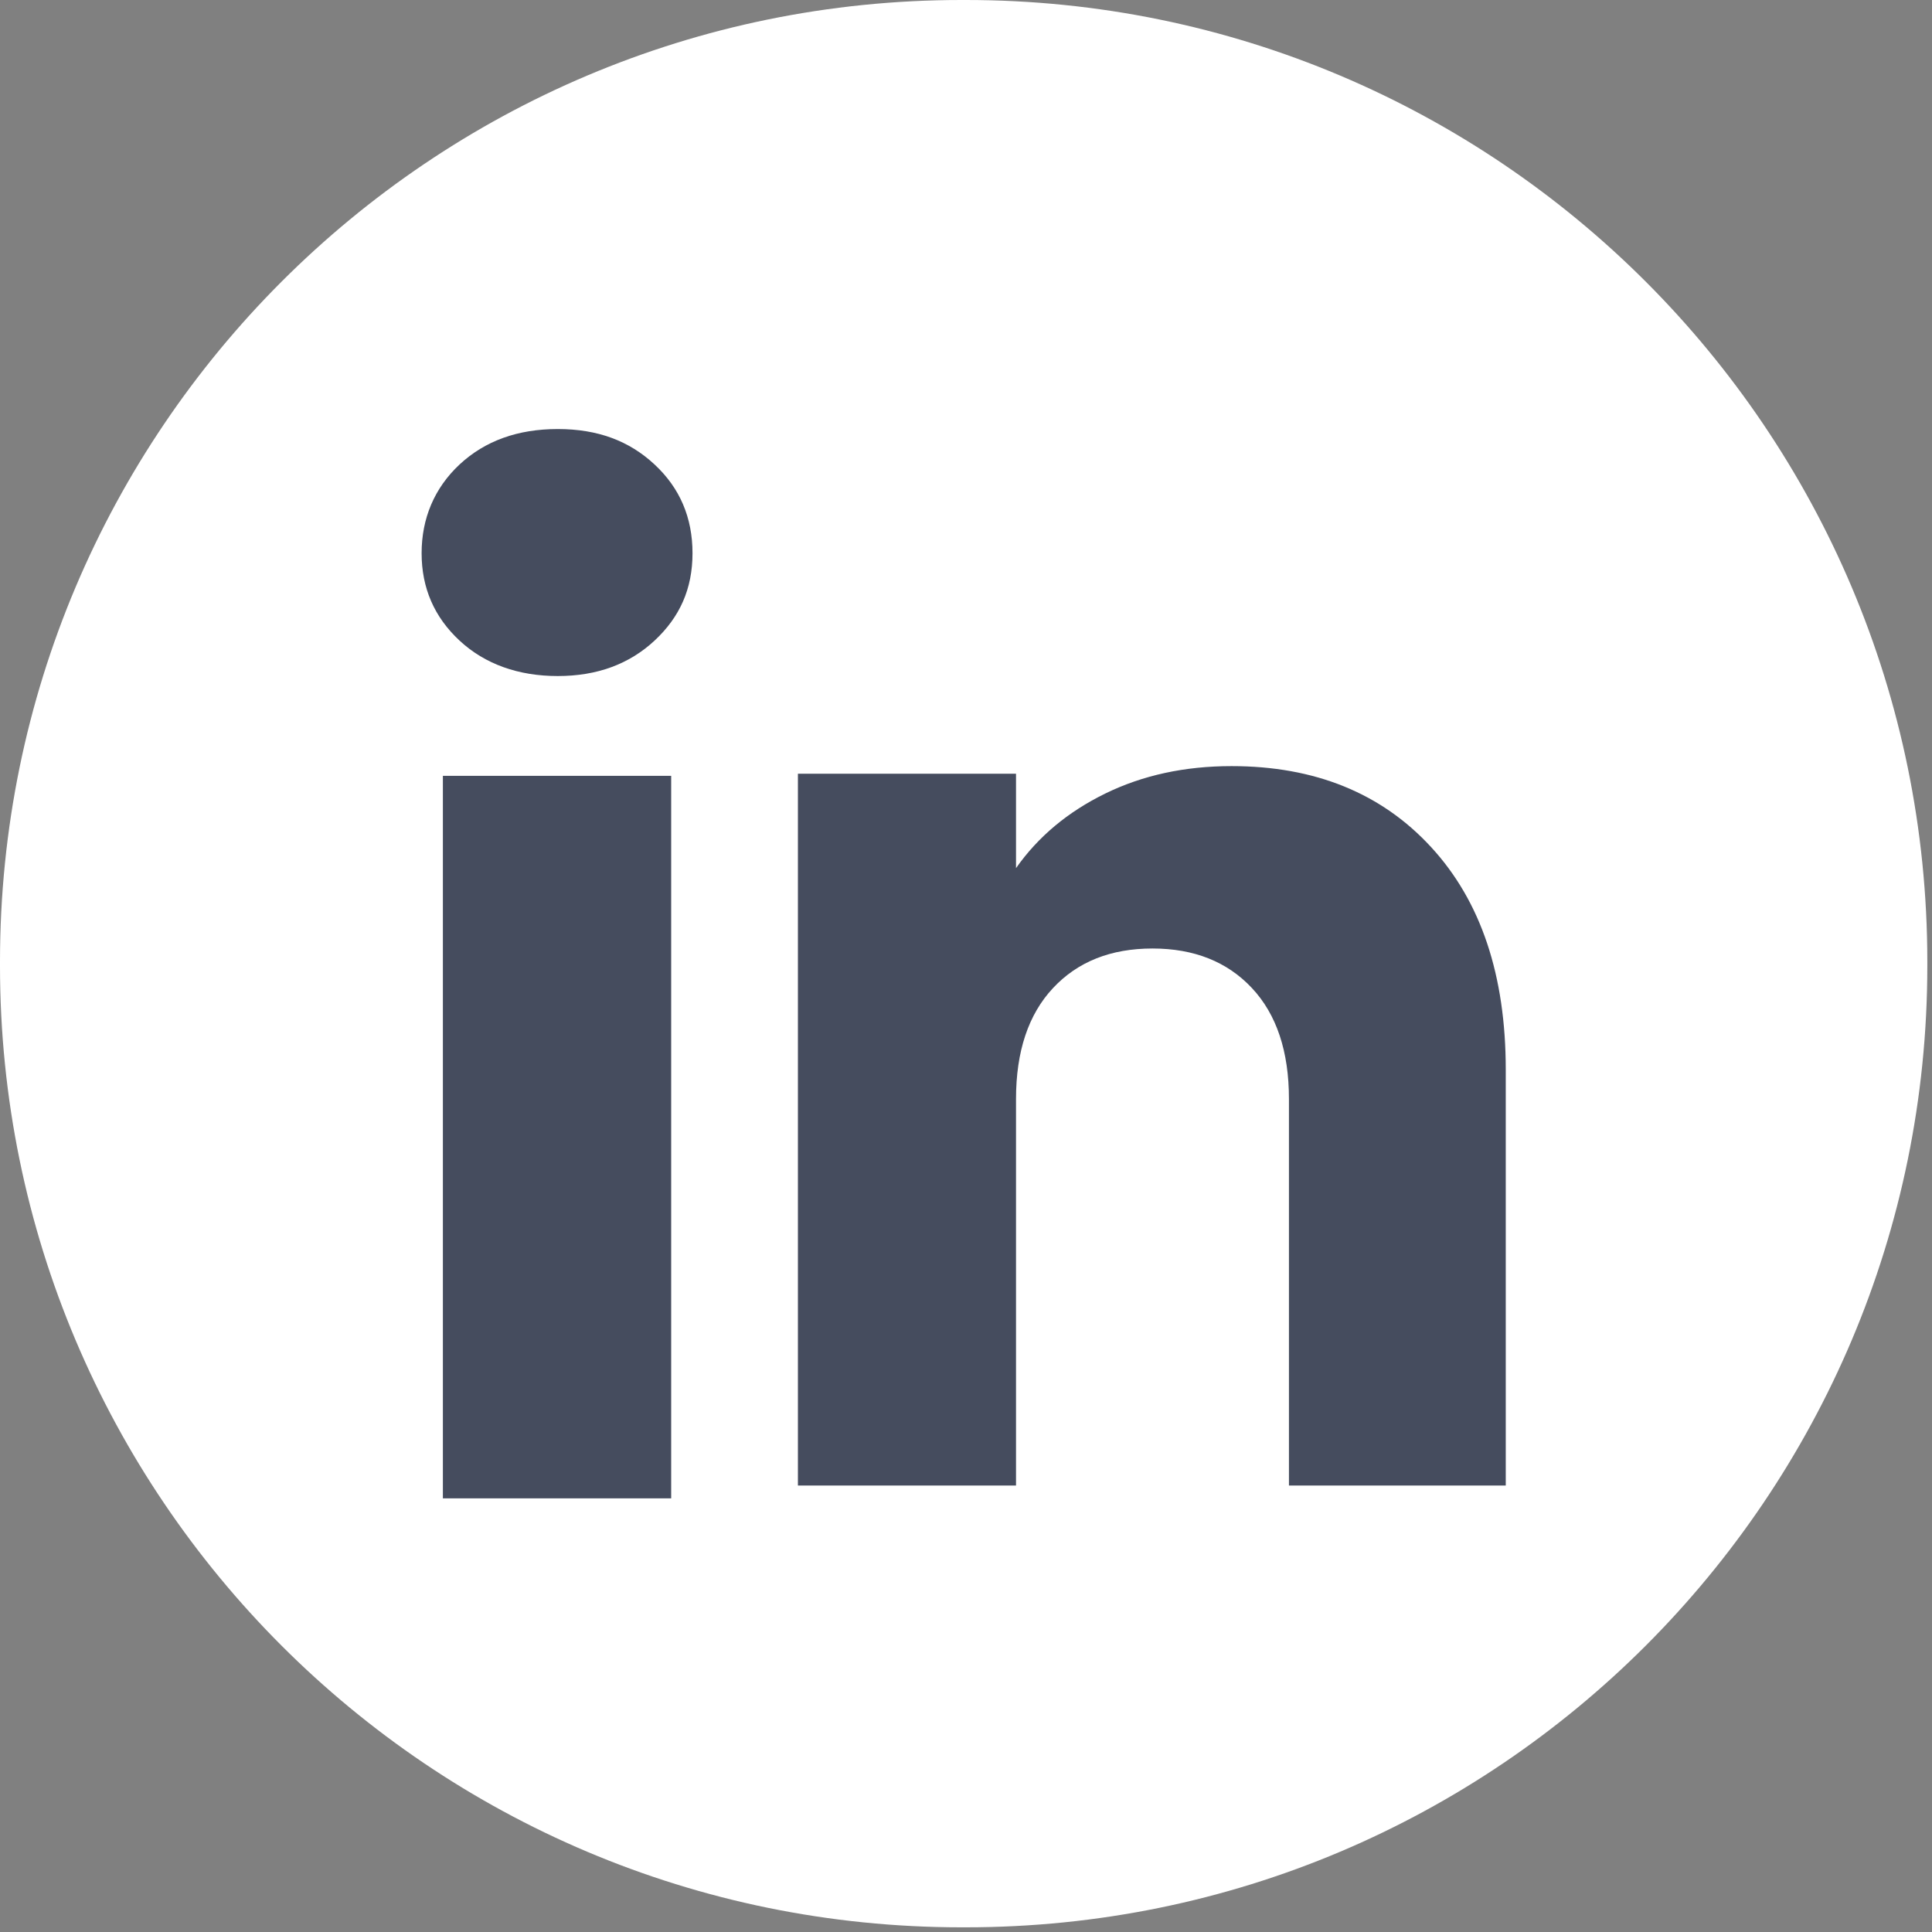 <?xml version="1.0" encoding="UTF-8"?> <svg xmlns="http://www.w3.org/2000/svg" width="296" height="296" viewBox="0 0 296 296" fill="none"><rect x="0" y="0" width="296" height="296" fill="#808080" stroke="none"/><path d="M147.977 0H147.305C65.951 0 0 65.951 0 147.305V147.977C0 229.332 65.951 295.282 147.305 295.282H147.977C229.332 295.282 295.283 229.332 295.283 147.977V147.305C295.283 65.951 229.332 0 147.977 0Z" fill="white"></path><path d="M70.419 98.155C66.529 94.545 64.595 90.076 64.595 84.758C64.595 79.441 66.54 74.775 70.419 71.154C74.309 67.544 79.316 65.733 85.451 65.733C91.585 65.733 96.396 67.544 100.275 71.154C104.165 74.765 106.099 79.306 106.099 84.758C106.099 90.21 104.155 94.545 100.275 98.155C96.385 101.766 91.451 103.576 85.451 103.576C79.45 103.576 74.309 101.766 70.419 98.155ZM102.83 118.866V229.56H67.853V118.866H102.83Z" fill="#454C5E"></path><path d="M219.265 129.791C226.889 138.067 230.696 149.426 230.696 163.888V227.594H197.478V168.378C197.478 161.085 195.585 155.416 191.809 151.381C188.033 147.346 182.943 145.319 176.571 145.319C170.198 145.319 165.108 147.336 161.332 151.381C157.556 155.416 155.663 161.085 155.663 168.378V227.594H122.248V118.545H155.663V133.008C159.046 128.187 163.608 124.38 169.339 121.577C175.071 118.773 181.516 117.376 188.685 117.376C201.451 117.376 211.651 121.515 219.265 129.791Z" fill="#454C5E"></path></svg> 